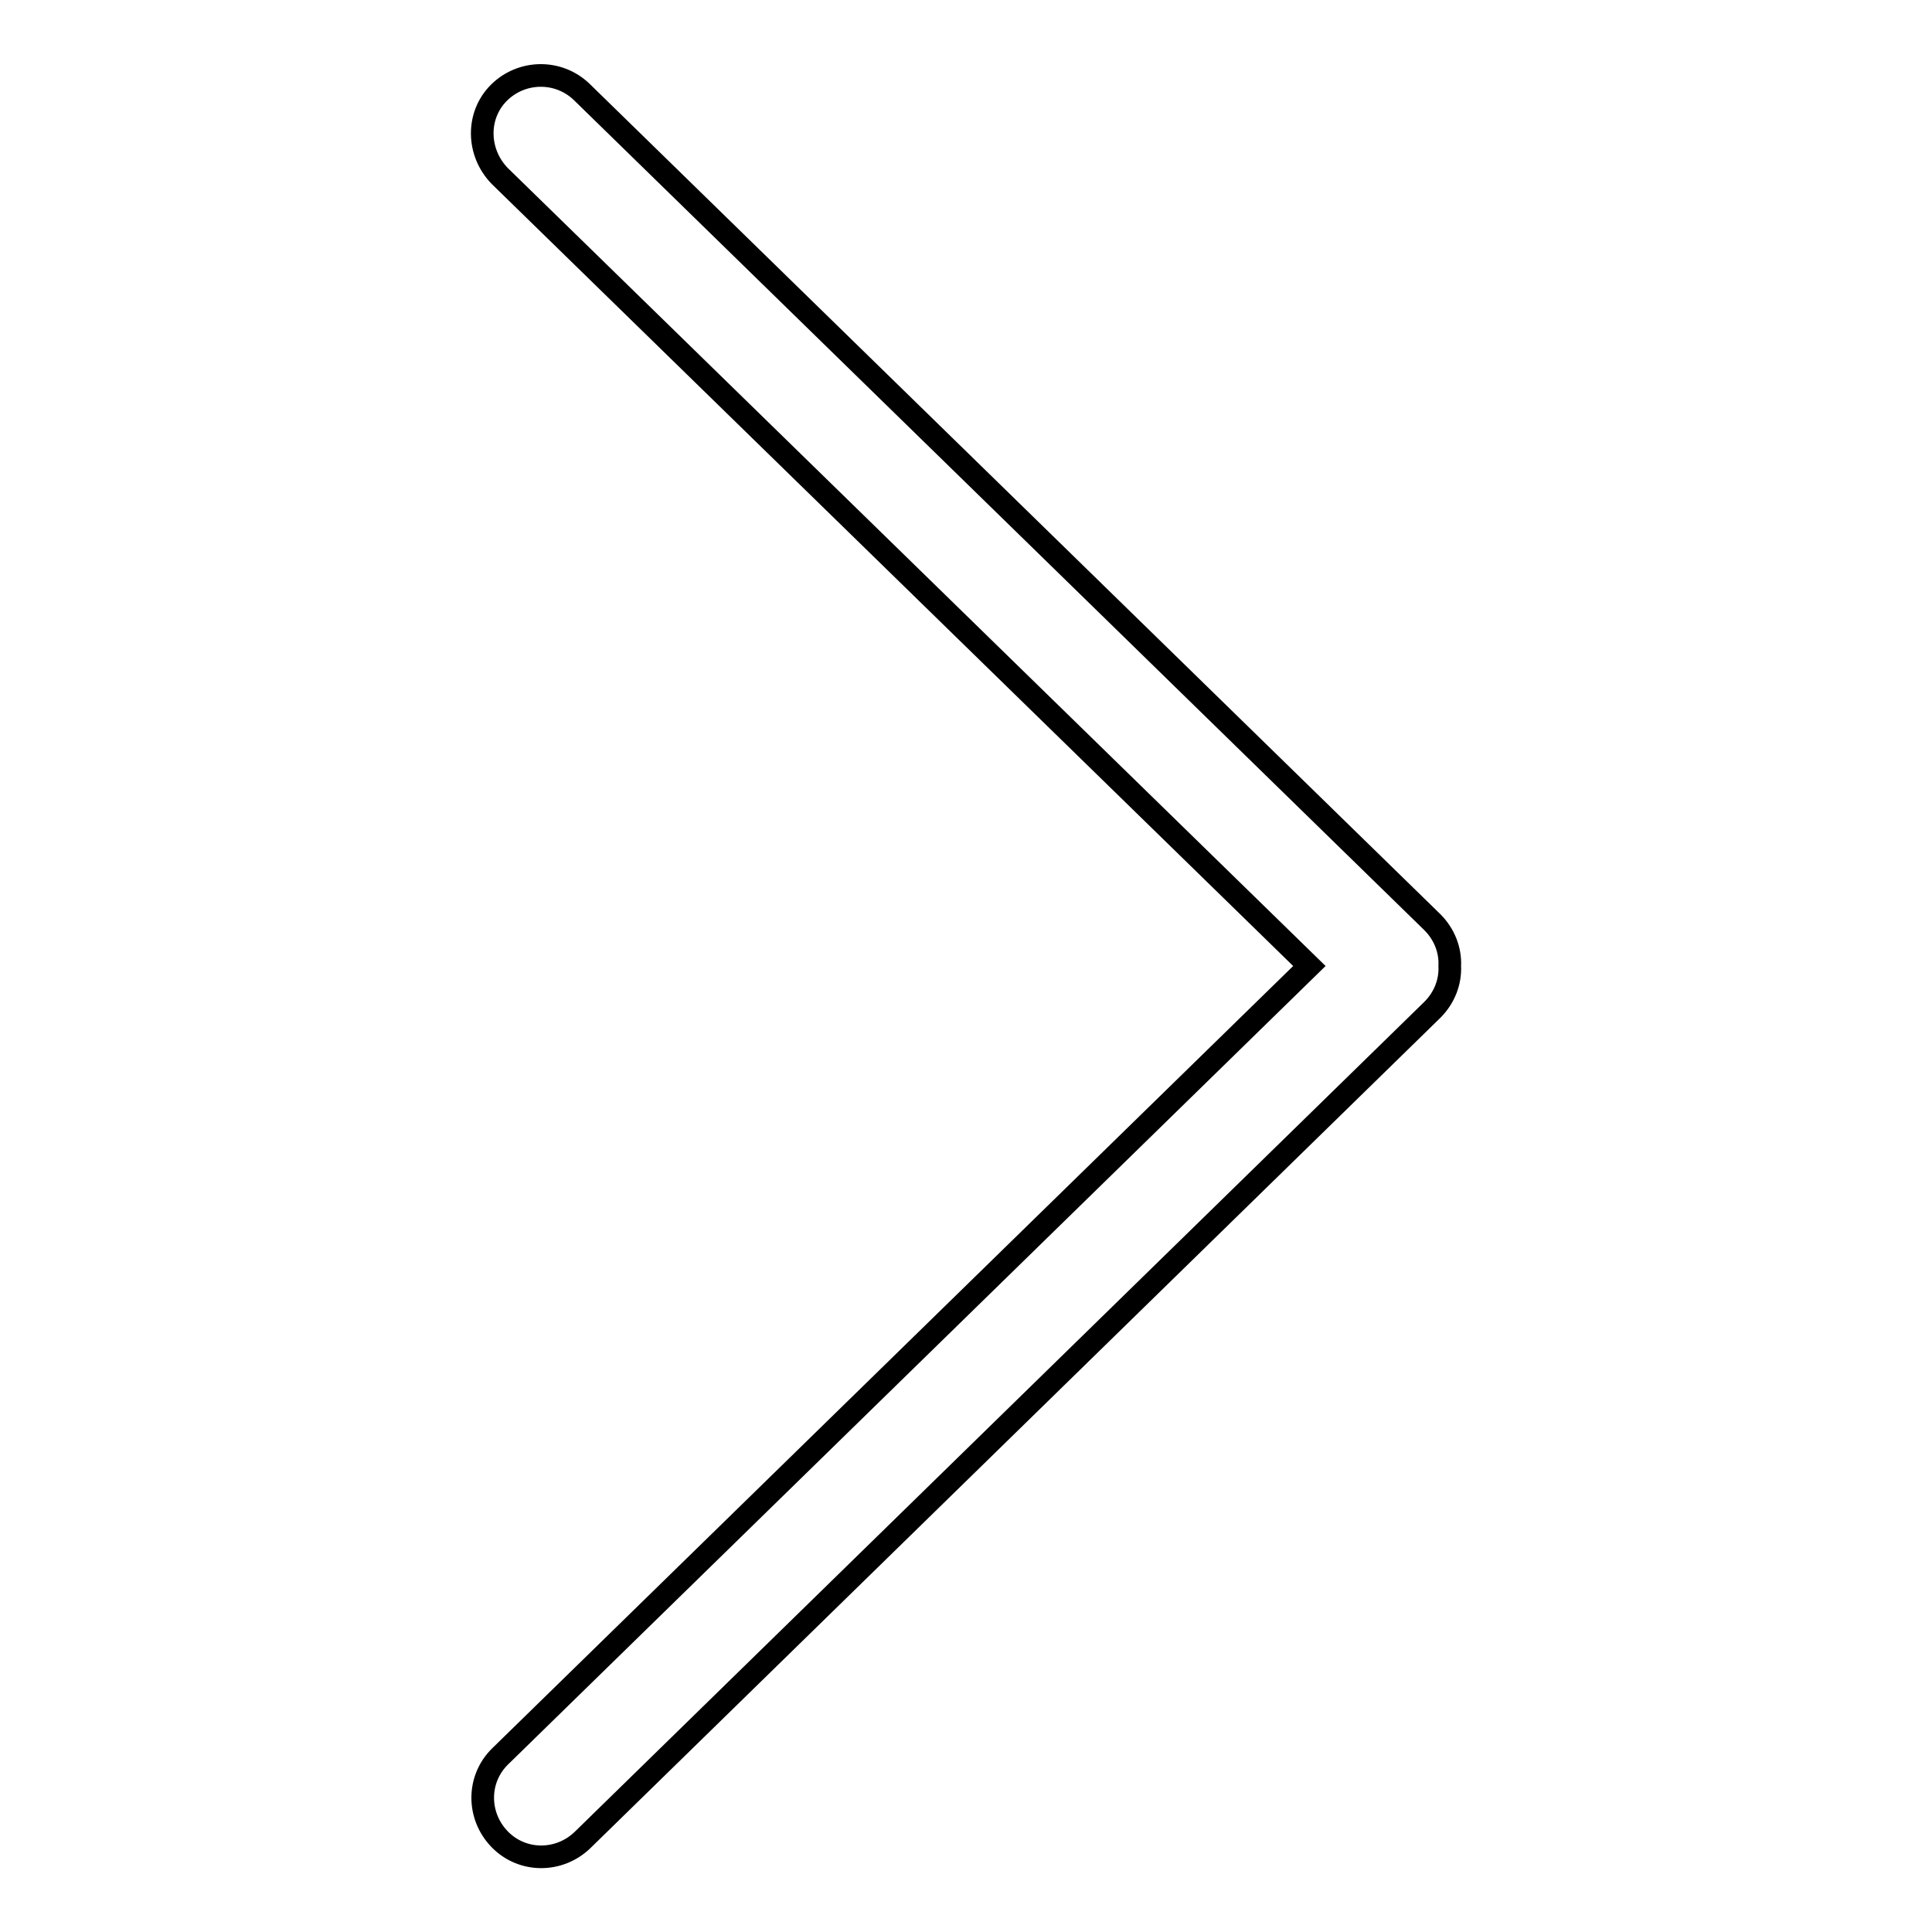 <?xml version="1.0" encoding="utf-8"?>
<!-- Svg Vector Icons : http://www.onlinewebfonts.com/icon -->
<!DOCTYPE svg PUBLIC "-//W3C//DTD SVG 1.1//EN" "http://www.w3.org/Graphics/SVG/1.1/DTD/svg11.dtd">
<svg version="1.1" xmlns="http://www.w3.org/2000/svg" xmlns:xlink="http://www.w3.org/1999/xlink" x="0px" y="0px" viewBox="0 0 256 256" enable-background="new 0 0 256 256" xml:space="preserve">
<g><g><path stroke-width="3" fill-opacity="0" stroke="#000000"  d="M173.5,128L173.5,128L66.3,232.7c-3.1,3-3.1,7.9-0.1,11s7.9,3.1,11,0.1l112.6-110c1.6-1.6,2.4-3.7,2.3-5.8c0.1-2.1-0.7-4.2-2.3-5.8L77.1,12.2c-3.1-3-8-2.9-11,0.1s-2.9,7.9,0.1,11L173.5,128L173.5,128z"/></g></g>
</svg>